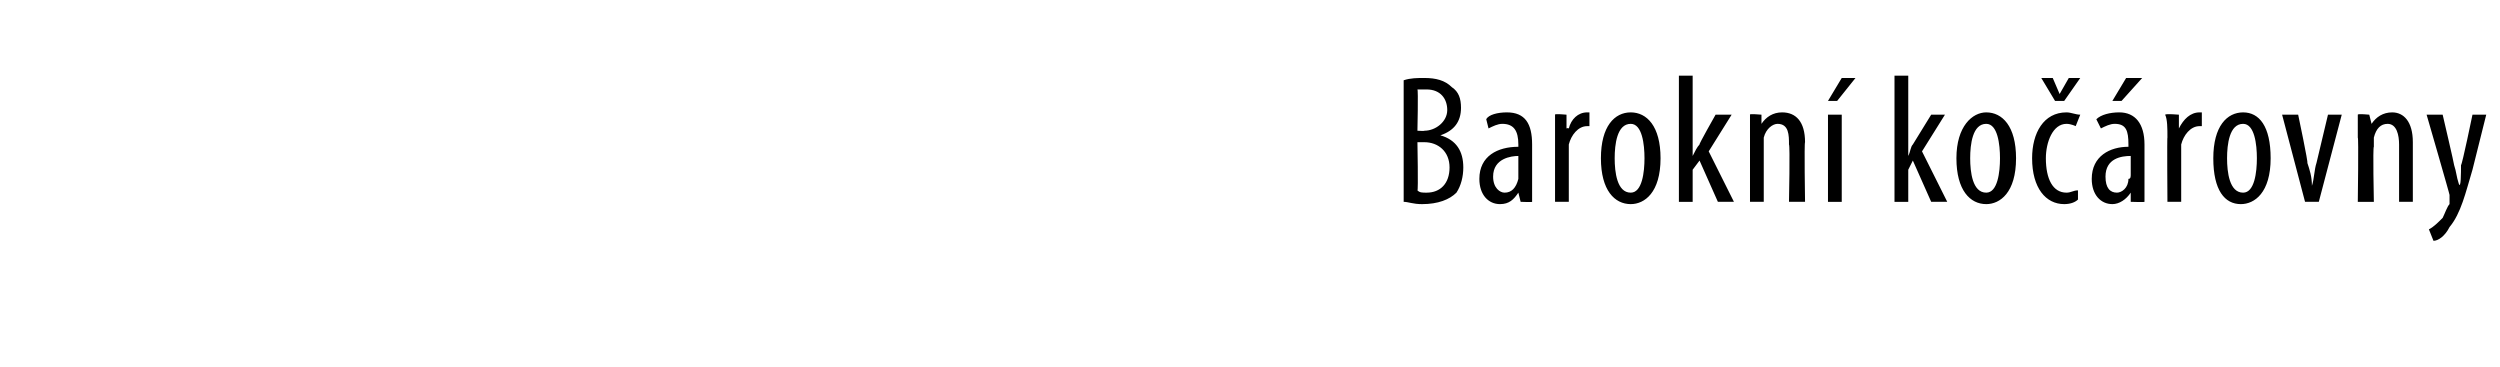 <?xml version="1.0" standalone="no"?><!DOCTYPE svg PUBLIC "-//W3C//DTD SVG 1.1//EN" "http://www.w3.org/Graphics/SVG/1.1/DTD/svg11.dtd"><svg xmlns="http://www.w3.org/2000/svg" version="1.1" width="109px" height="16px" viewBox="0 0 109 16"><desc>Barokn ko rovny</desc><defs/><g id="Polygon211295"><path d="m61.2 3.5c.3-.1.6-.1.9-.1c.5 0 .9.1 1.2.4c.3.2.4.5.4.9c0 .6-.3 1-.9 1.2c.7.2 1 .7 1 1.4c0 .4-.1.8-.3 1.1c-.3.3-.8.5-1.5.5c-.4 0-.6-.1-.8-.1V3.5zm.6 2.2s.32.02.3 0c.5 0 1-.4 1-.9c0-.5-.3-.9-.9-.9h-.4c.04.03 0 1.8 0 1.8zm0 2.6c.1.1.2.1.4.1c.6 0 1-.4 1-1.1c0-.7-.5-1.1-1.1-1.1h-.3s.04 2.14 0 2.1zm5-.4v.9c.02.02-.5 0-.5 0l-.1-.4s0 .02 0 0c-.2.3-.4.5-.8.5c-.5 0-.9-.4-.9-1.1c0-1 .8-1.4 1.7-1.4v-.1c0-.6-.2-.9-.7-.9c-.2 0-.4.1-.6.2l-.1-.4c.1-.2.5-.3.9-.3c.8 0 1.1.5 1.1 1.4v1.6zm-.6-1.1c-.3 0-1.1.1-1.1.9c0 .5.3.7.5.7c.3 0 .5-.2.6-.6v-1zm1.6-.8v-1c-.03-.05.5 0 .5 0v.6s.06-.03.1 0c.1-.4.4-.7.8-.7h.1v.6h-.1c-.4 0-.7.4-.8.8v2.5h-.6V6zm4.6.9c0 1.5-.7 2-1.3 2c-.7 0-1.3-.6-1.3-2c0-1.4.6-2 1.3-2c.7 0 1.3.6 1.3 2zm-2 0c0 .6.1 1.5.7 1.5c.5 0 .6-.9.6-1.5c0-.6-.1-1.5-.6-1.5c-.6 0-.7.9-.7 1.5zm3.4-.1s.05-.05 0 0c.1-.2.2-.4.3-.5c-.05.02.7-1.3.7-1.3h.7l-1 1.6l1.1 2.2h-.7L74.1 7l-.3.4v1.4h-.6V3.3h.6v3.5zm2.5-.8v-1c-.05-.05.5 0 .5 0v.4s.04.02 0 0c.2-.3.5-.5.9-.5c.6 0 1 .4 1 1.3c-.04.02 0 2.6 0 2.6h-.7s.05-2.46 0-2.5c0-.4 0-.9-.5-.9c-.2 0-.5.2-.6.6v2.8h-.6V6zm3.4 2.8V5h.6v3.8h-.6zm1.2-5.4l-.8 1h-.4l.6-1h.6zm2.3 3.4s-.02-.05 0 0c.1-.2.1-.4.2-.5l.8-1.3h.6l-1 1.6l1.1 2.2h-.7L83.4 7l-.2.4v1.4h-.6V3.3h.6v3.5zm4.7.1c0 1.5-.7 2-1.3 2c-.7 0-1.3-.6-1.3-2c0-1.4.7-2 1.3-2c.7 0 1.3.6 1.3 2zm-2 0c0 .6.1 1.5.7 1.5c.5 0 .6-.9.6-1.5c0-.6-.1-1.5-.6-1.5c-.6 0-.7.9-.7 1.5zm4.7 1.8c-.1.1-.3.2-.6.2c-.8 0-1.4-.7-1.4-2c0-1.1.5-2 1.5-2c.2 0 .4.1.6.1l-.2.5s-.2-.1-.4-.1c-.6 0-.9.8-.9 1.5c0 .9.3 1.5.9 1.5c.2 0 .3-.1.5-.1v.4zm-1-4.3l-.6-1h.5l.3.7l.4-.7h.5l-.7 1h-.4zm3.9 3.5v.9c0 .02-.6 0-.6 0v-.4s-.02.02 0 0c-.2.3-.5.5-.8.5c-.5 0-.9-.4-.9-1.1c0-1 .8-1.4 1.6-1.4v-.1c0-.6-.1-.9-.6-.9c-.2 0-.4.1-.6.2l-.2-.4c.2-.2.6-.3 1-.3c.7 0 1.1.5 1.1 1.4v1.6zm-.6-1.1c-.4 0-1.1.1-1.1.9c0 .5.2.7.5.7c.2 0 .5-.2.5-.6c.1 0 .1-.1.1-.2v-.8zm.5-3.4l-.9 1h-.4l.6-1h.7zM94.5 6c0-.4 0-.8-.1-1c.04-.05.6 0 .6 0v.6s.04-.03 0 0c.2-.4.5-.7.9-.7h.1v.6h-.1c-.4 0-.7.4-.8.8v2.5h-.6s-.02-2.85 0-2.8zm4.5.9c0 1.5-.7 2-1.3 2c-.7 0-1.2-.6-1.2-2c0-1.4.6-2 1.3-2c.7 0 1.2.6 1.2 2zm-1.9 0c0 .6.1 1.5.7 1.5c.5 0 .6-.9.6-1.5c0-.6-.1-1.5-.6-1.5c-.6 0-.7.9-.7 1.5zm3.1-1.9s.45 2.13.4 2.1c.1.3.2.6.2 1c.1-.3.1-.7.2-1l.5-2.1h.6l-1 3.8h-.6l-1-3.8h.7zm2.6 1v-1c0-.05.5 0 .5 0l.1.4s-.01.02 0 0c.2-.3.5-.5.9-.5c.5 0 .9.4.9 1.3v2.6h-.6V6.3c0-.4-.1-.9-.5-.9c-.3 0-.5.2-.6.6v.4c-.05-.01 0 2.4 0 2.4h-.7s.04-2.85 0-2.8zm3.7-1s.51 2.18.5 2.2c.1.3.1.5.2.8s.1-.5.1-.8c.05-.02.5-2.2.5-2.2h.6l-.6 2.4c-.3 1-.5 1.9-1 2.5c-.2.4-.5.6-.7.6l-.2-.5c.2-.1.4-.3.6-.5c.1-.2.2-.5.3-.6v-.4c.02.02-1-3.5-1-3.5h.7z" stroke="none" fill="#000"/></g></svg>